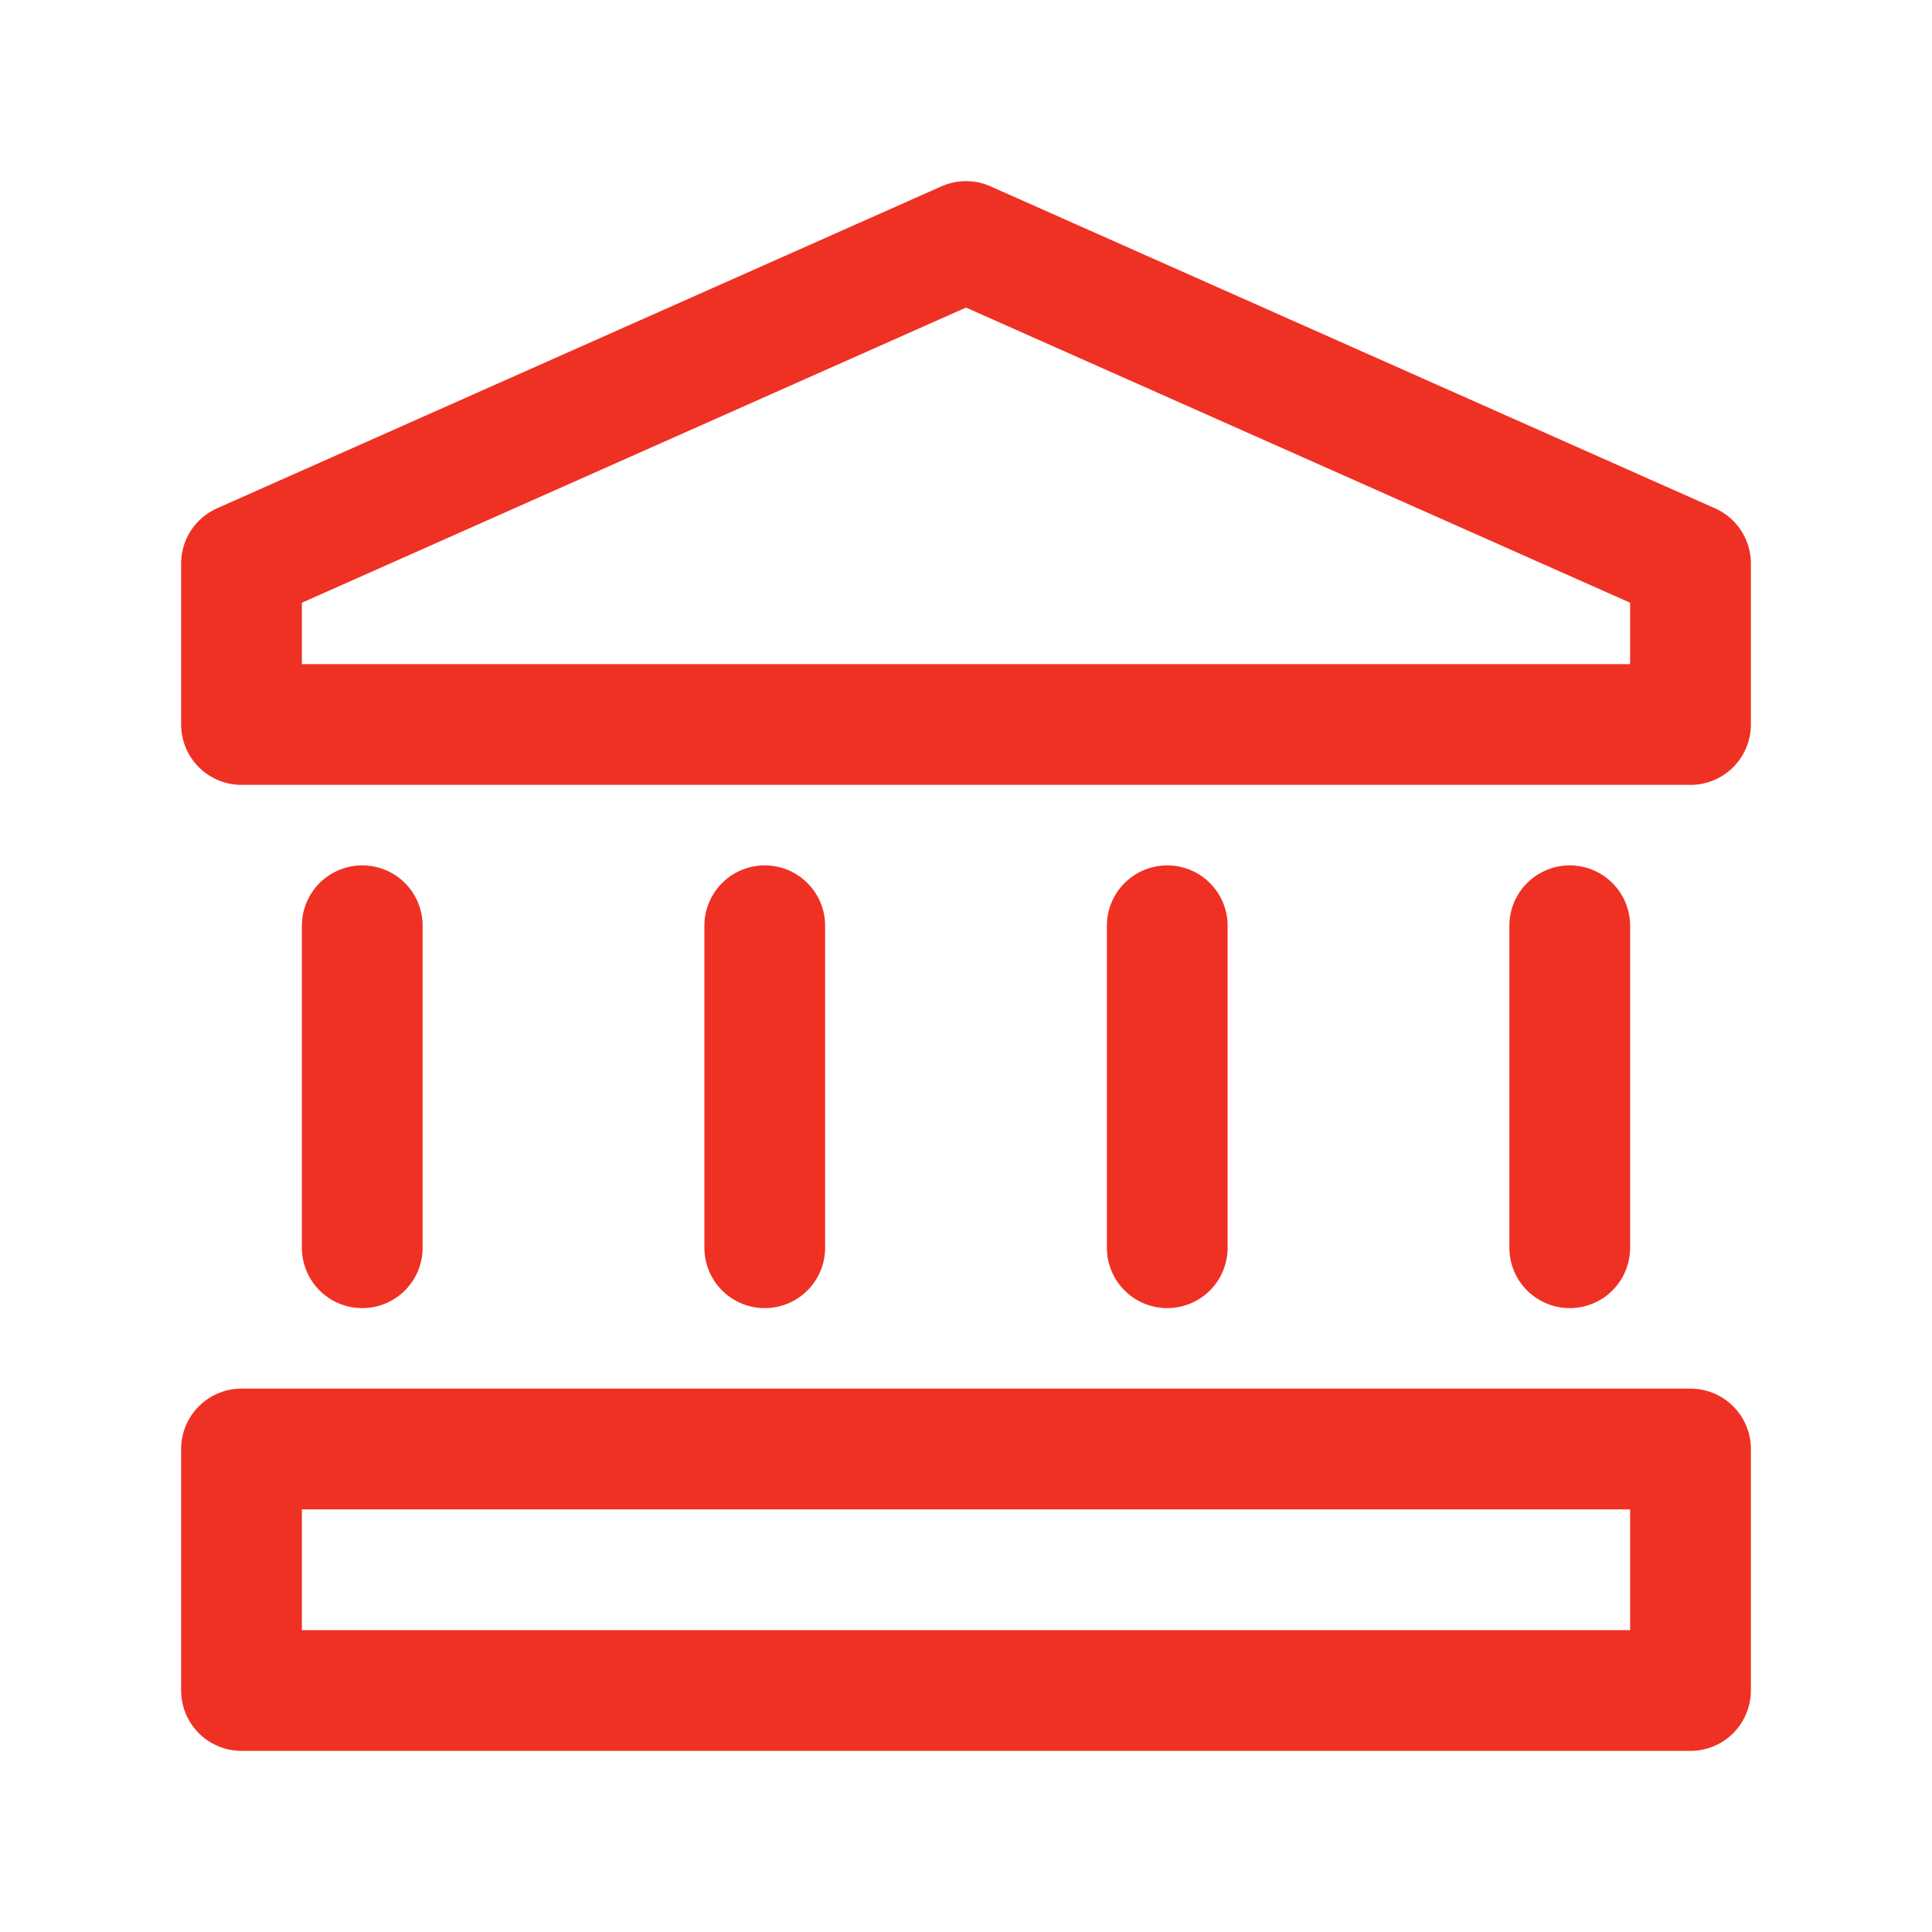 <?xml version="1.0" encoding="utf-8"?>
<!-- Generator: Adobe Illustrator 26.4.1, SVG Export Plug-In . SVG Version: 6.00 Build 0)  -->
<svg version="1.1" id="Layer_1" xmlns="http://www.w3.org/2000/svg" xmlns:xlink="http://www.w3.org/1999/xlink" x="0px" y="0px"
	 viewBox="0 0 24 24" style="enable-background:new 0 0 24 24;" xml:space="preserve">
<style type="text/css">
	.st0{fill:none;stroke:#EF3124;stroke-width:1.5;stroke-linecap:round;stroke-linejoin:round;}
</style>
<path class="st0" d="M21,9H3V7l9-4l9,4V9z"/>
<path class="st0" d="M4.5,15.5v-4"/>
<path class="st0" d="M19.5,11.5v4"/>
<path class="st0" d="M9.5,11.5v4"/>
<path class="st0" d="M14.5,11.5v4"/>
<path class="st0" d="M3,18h18v3H3V18z"/>
</svg>
